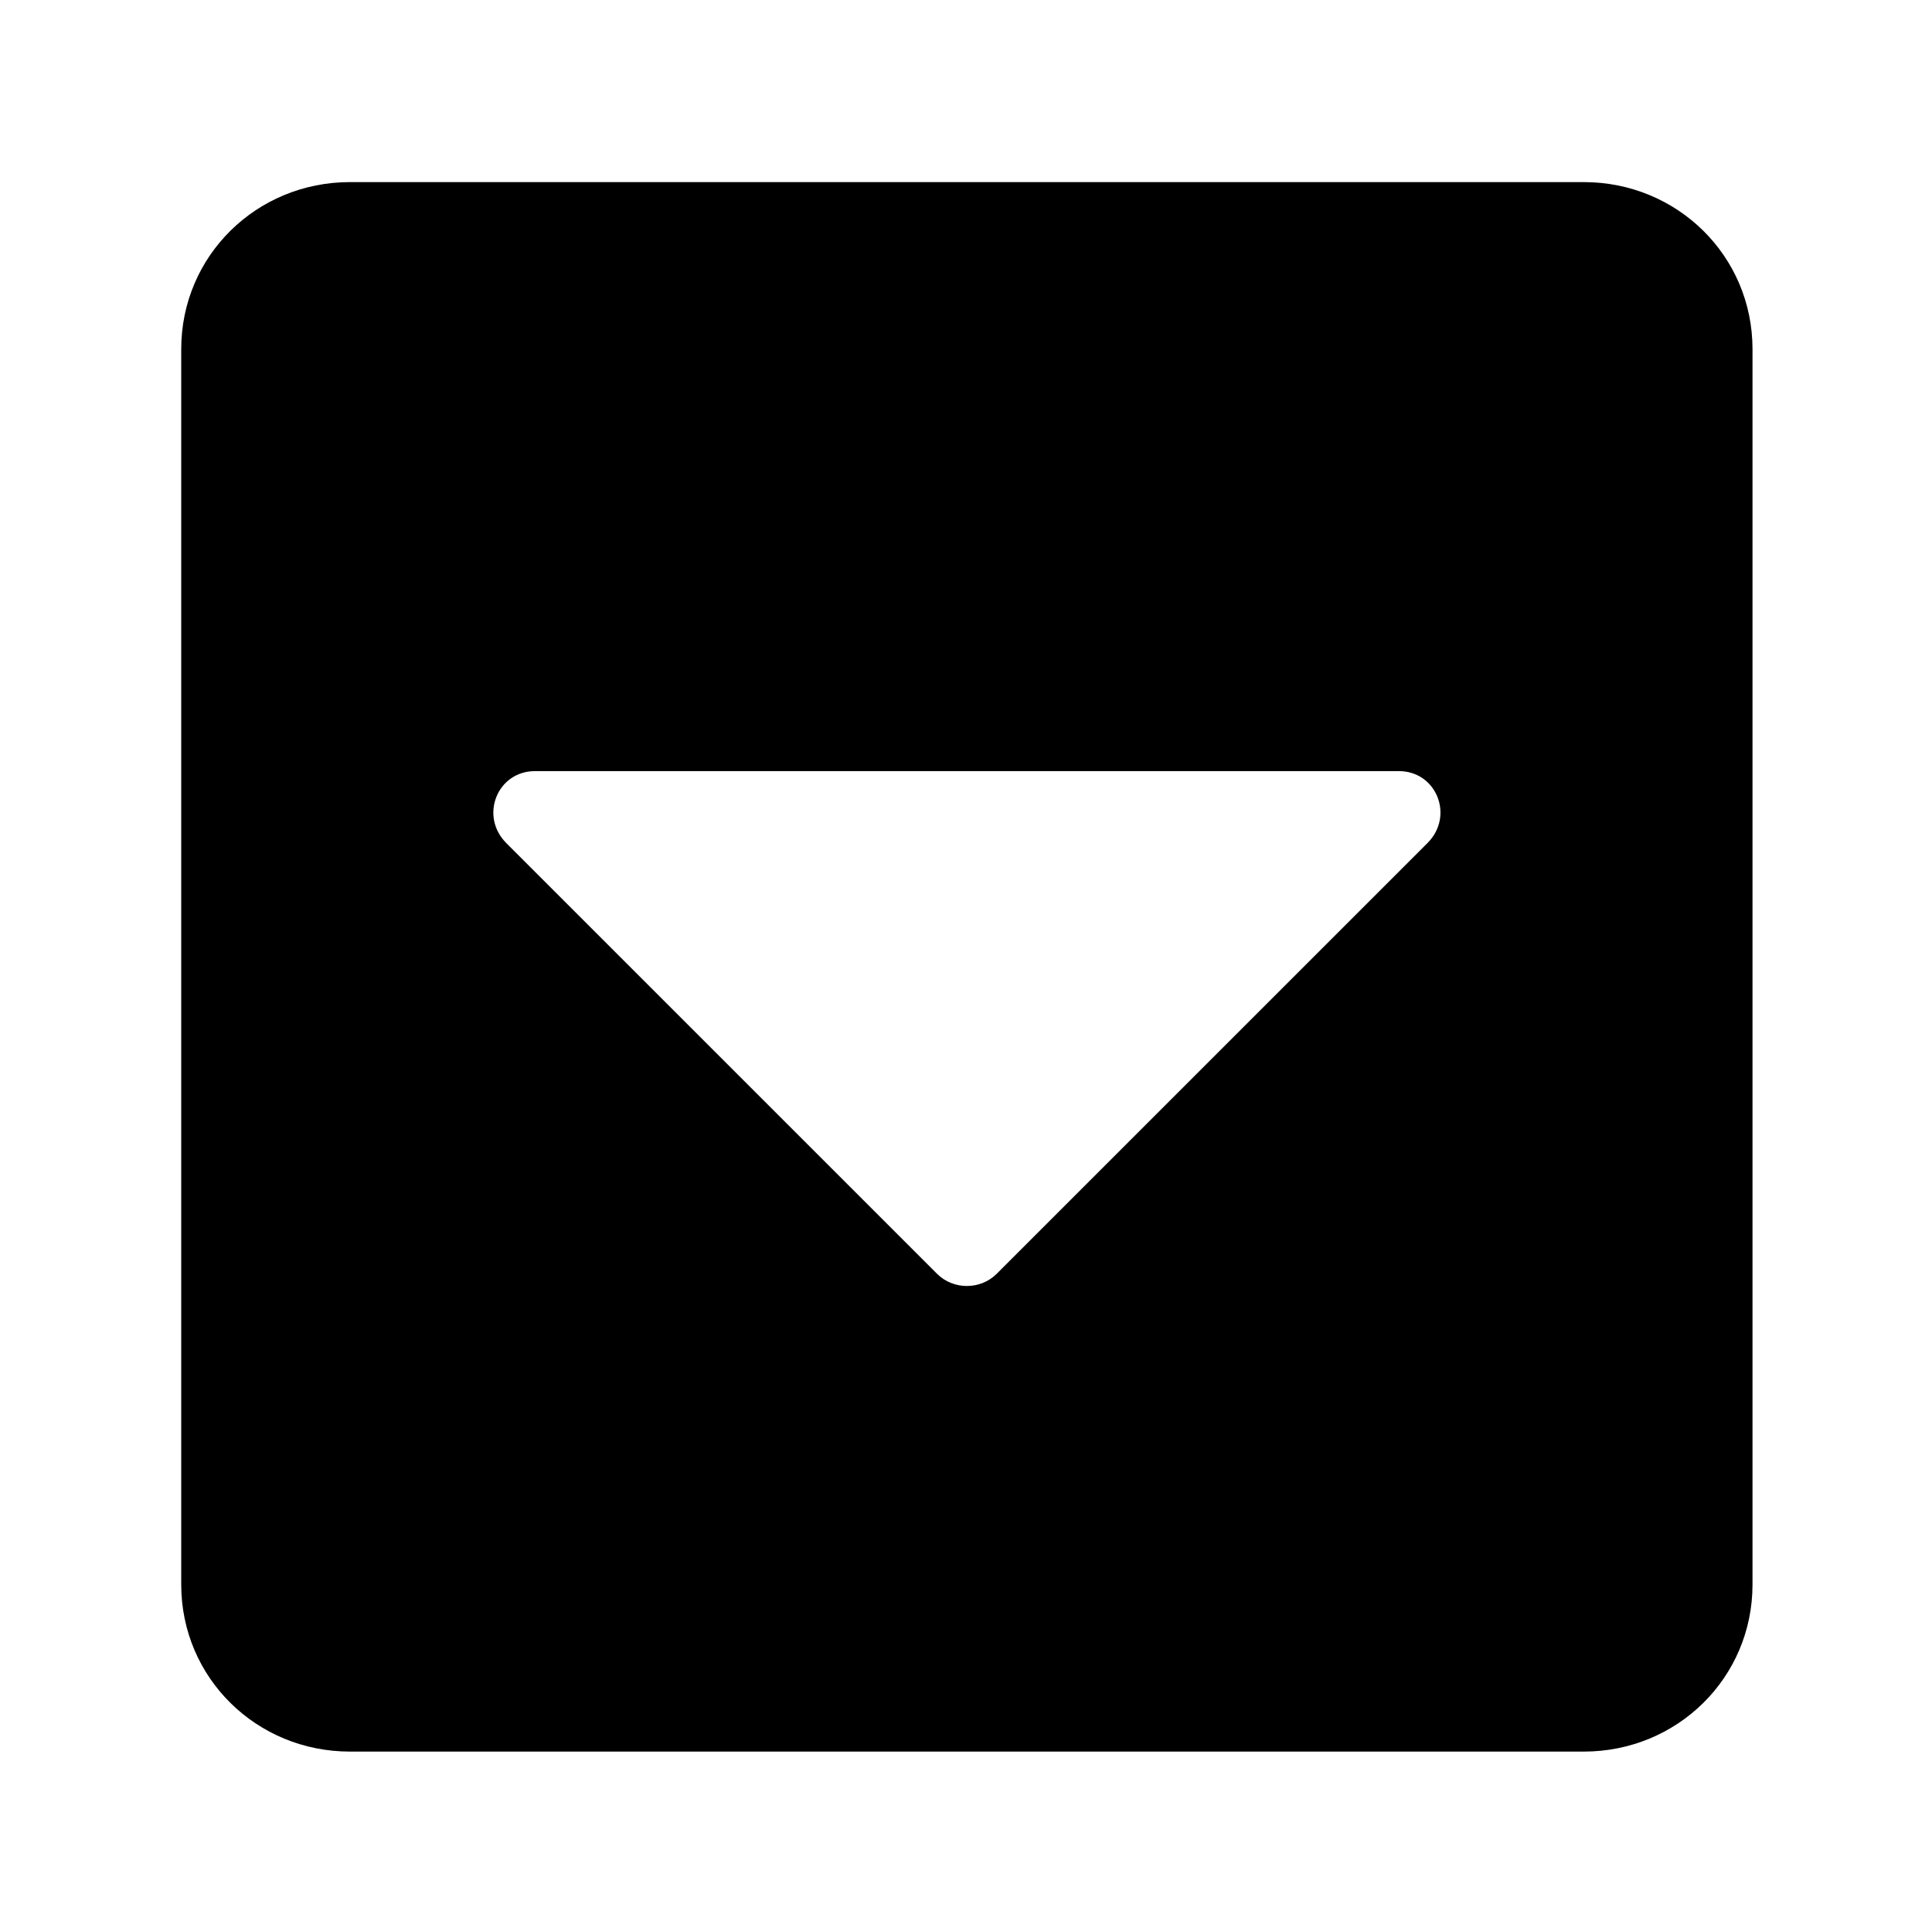 <?xml version='1.0' encoding='UTF-8'?>
<!-- This file was generated by dvisvgm 2.13.3 -->
<svg version='1.1' xmlns='http://www.w3.org/2000/svg' xmlns:xlink='http://www.w3.org/1999/xlink' viewBox='-215.08 -215.08 32.015 32'>
<title>\faCaretSquareDown</title>
<desc Packages='' CommandUnicode='U+1F53D' UnicodePackages='[utf8]{inputenc}'/>
<defs>
<path id='g0-144' d='M8.717-7.163C8.717-7.681 8.299-8.09 7.781-8.09H.936C.418-8.09 0-7.681 0-7.163V-.309C0 .209 .418 .618 .936 .618H7.781C8.299 .618 8.717 .209 8.717-.309V-7.163ZM1.803-4.423C1.654-4.573 1.753-4.822 1.963-4.822H6.755C6.964-4.822 7.064-4.573 6.914-4.423L4.523-2.032C4.433-1.943 4.284-1.943 4.194-2.032L1.803-4.423Z'/>
</defs>
<g id='page1' transform='scale(2.987)'>
<use x='-71' y='-62.905' xlink:href='#g0-144'/>
</g>
</svg>

